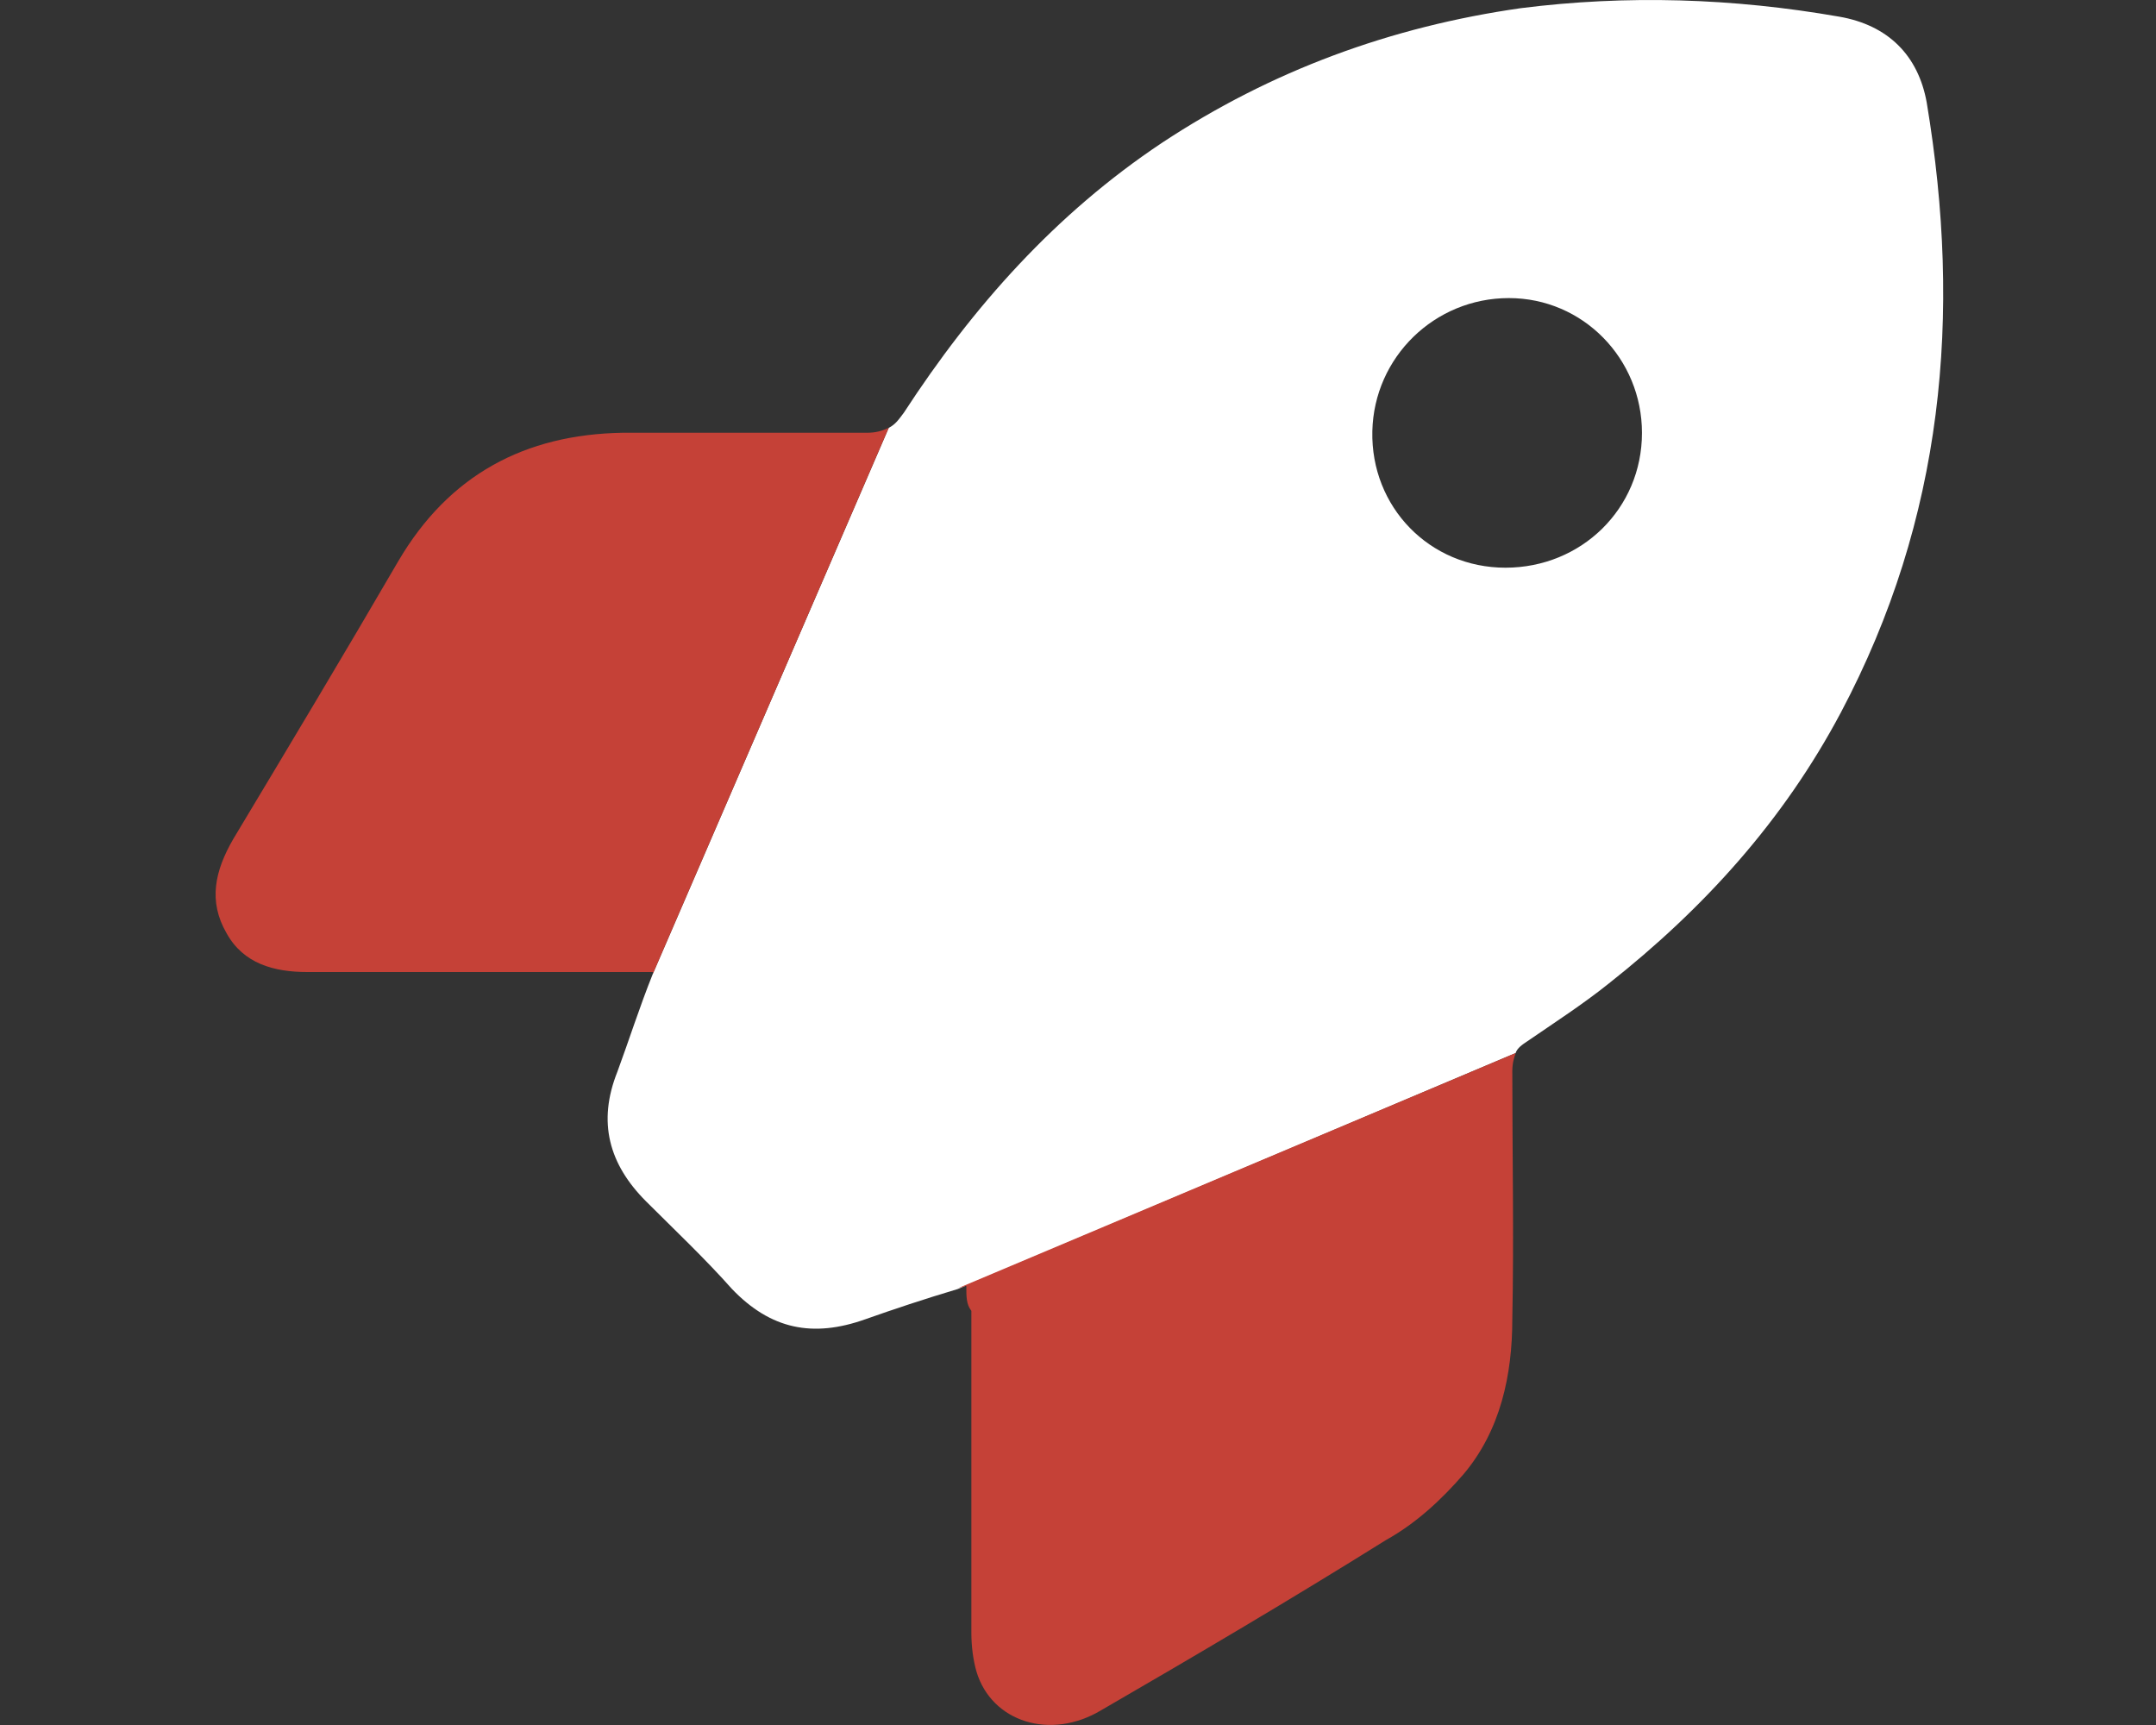 <svg xmlns="http://www.w3.org/2000/svg" width="50" height="40" viewBox="0 0 50 40" fill="none"><rect x="0" y="0" width="50" height="40" fill="#333333" stroke="none"/><path d="M44.683 2.379C44.487 1.284 43.784 0.581 42.651 0.386C40.189 -0.044 37.727 -0.122 35.265 0.19C32.256 0.62 29.482 1.636 26.941 3.316C24.479 4.958 22.565 7.107 20.962 9.569C20.845 9.725 20.767 9.842 20.611 9.921L15.14 22.582C14.827 23.363 14.593 24.106 14.319 24.849C13.85 26.021 14.124 26.998 14.983 27.858C15.648 28.522 16.351 29.186 16.976 29.89C17.875 30.828 18.852 31.023 20.064 30.593C20.728 30.358 21.431 30.124 22.213 29.89L35.148 24.419C35.187 24.301 35.304 24.223 35.421 24.145C36.047 23.715 36.711 23.285 37.297 22.816C39.525 21.058 41.361 19.026 42.69 16.525C45.074 12.031 45.504 7.302 44.683 2.379ZM34.913 13.164C33.155 13.164 31.787 11.757 31.826 9.999C31.865 8.279 33.272 6.912 34.992 6.912C36.711 6.912 38.079 8.318 38.079 10.038C38.079 11.796 36.672 13.164 34.913 13.164Z" fill="white"></path><path d="M20.612 9.918C20.456 9.996 20.3 10.035 20.104 10.035C18.19 10.035 16.314 10.035 14.438 10.035C12.171 10.074 10.413 11.012 9.241 13.005C7.99 15.155 6.701 17.304 5.411 19.453C4.981 20.195 4.825 20.899 5.255 21.641C5.645 22.345 6.349 22.54 7.13 22.54C9.592 22.54 12.054 22.54 14.516 22.54C14.712 22.54 14.868 22.54 15.142 22.54V22.579L20.612 9.918Z" fill="#C54137"></path><path d="M33.938 34.188C34.798 33.172 35.072 31.882 35.072 30.592C35.111 28.677 35.072 26.763 35.072 24.848C35.072 24.652 35.111 24.535 35.15 24.418L22.176 29.889C22.254 29.85 22.332 29.85 22.41 29.811C22.41 30.084 22.41 30.241 22.527 30.397C22.527 32.898 22.527 35.36 22.527 37.861C22.527 38.173 22.567 38.486 22.645 38.76C22.996 39.932 24.364 40.362 25.537 39.658C27.764 38.369 29.952 37.079 32.141 35.712C32.844 35.321 33.43 34.774 33.938 34.188Z" fill="#C54137"></path></svg>